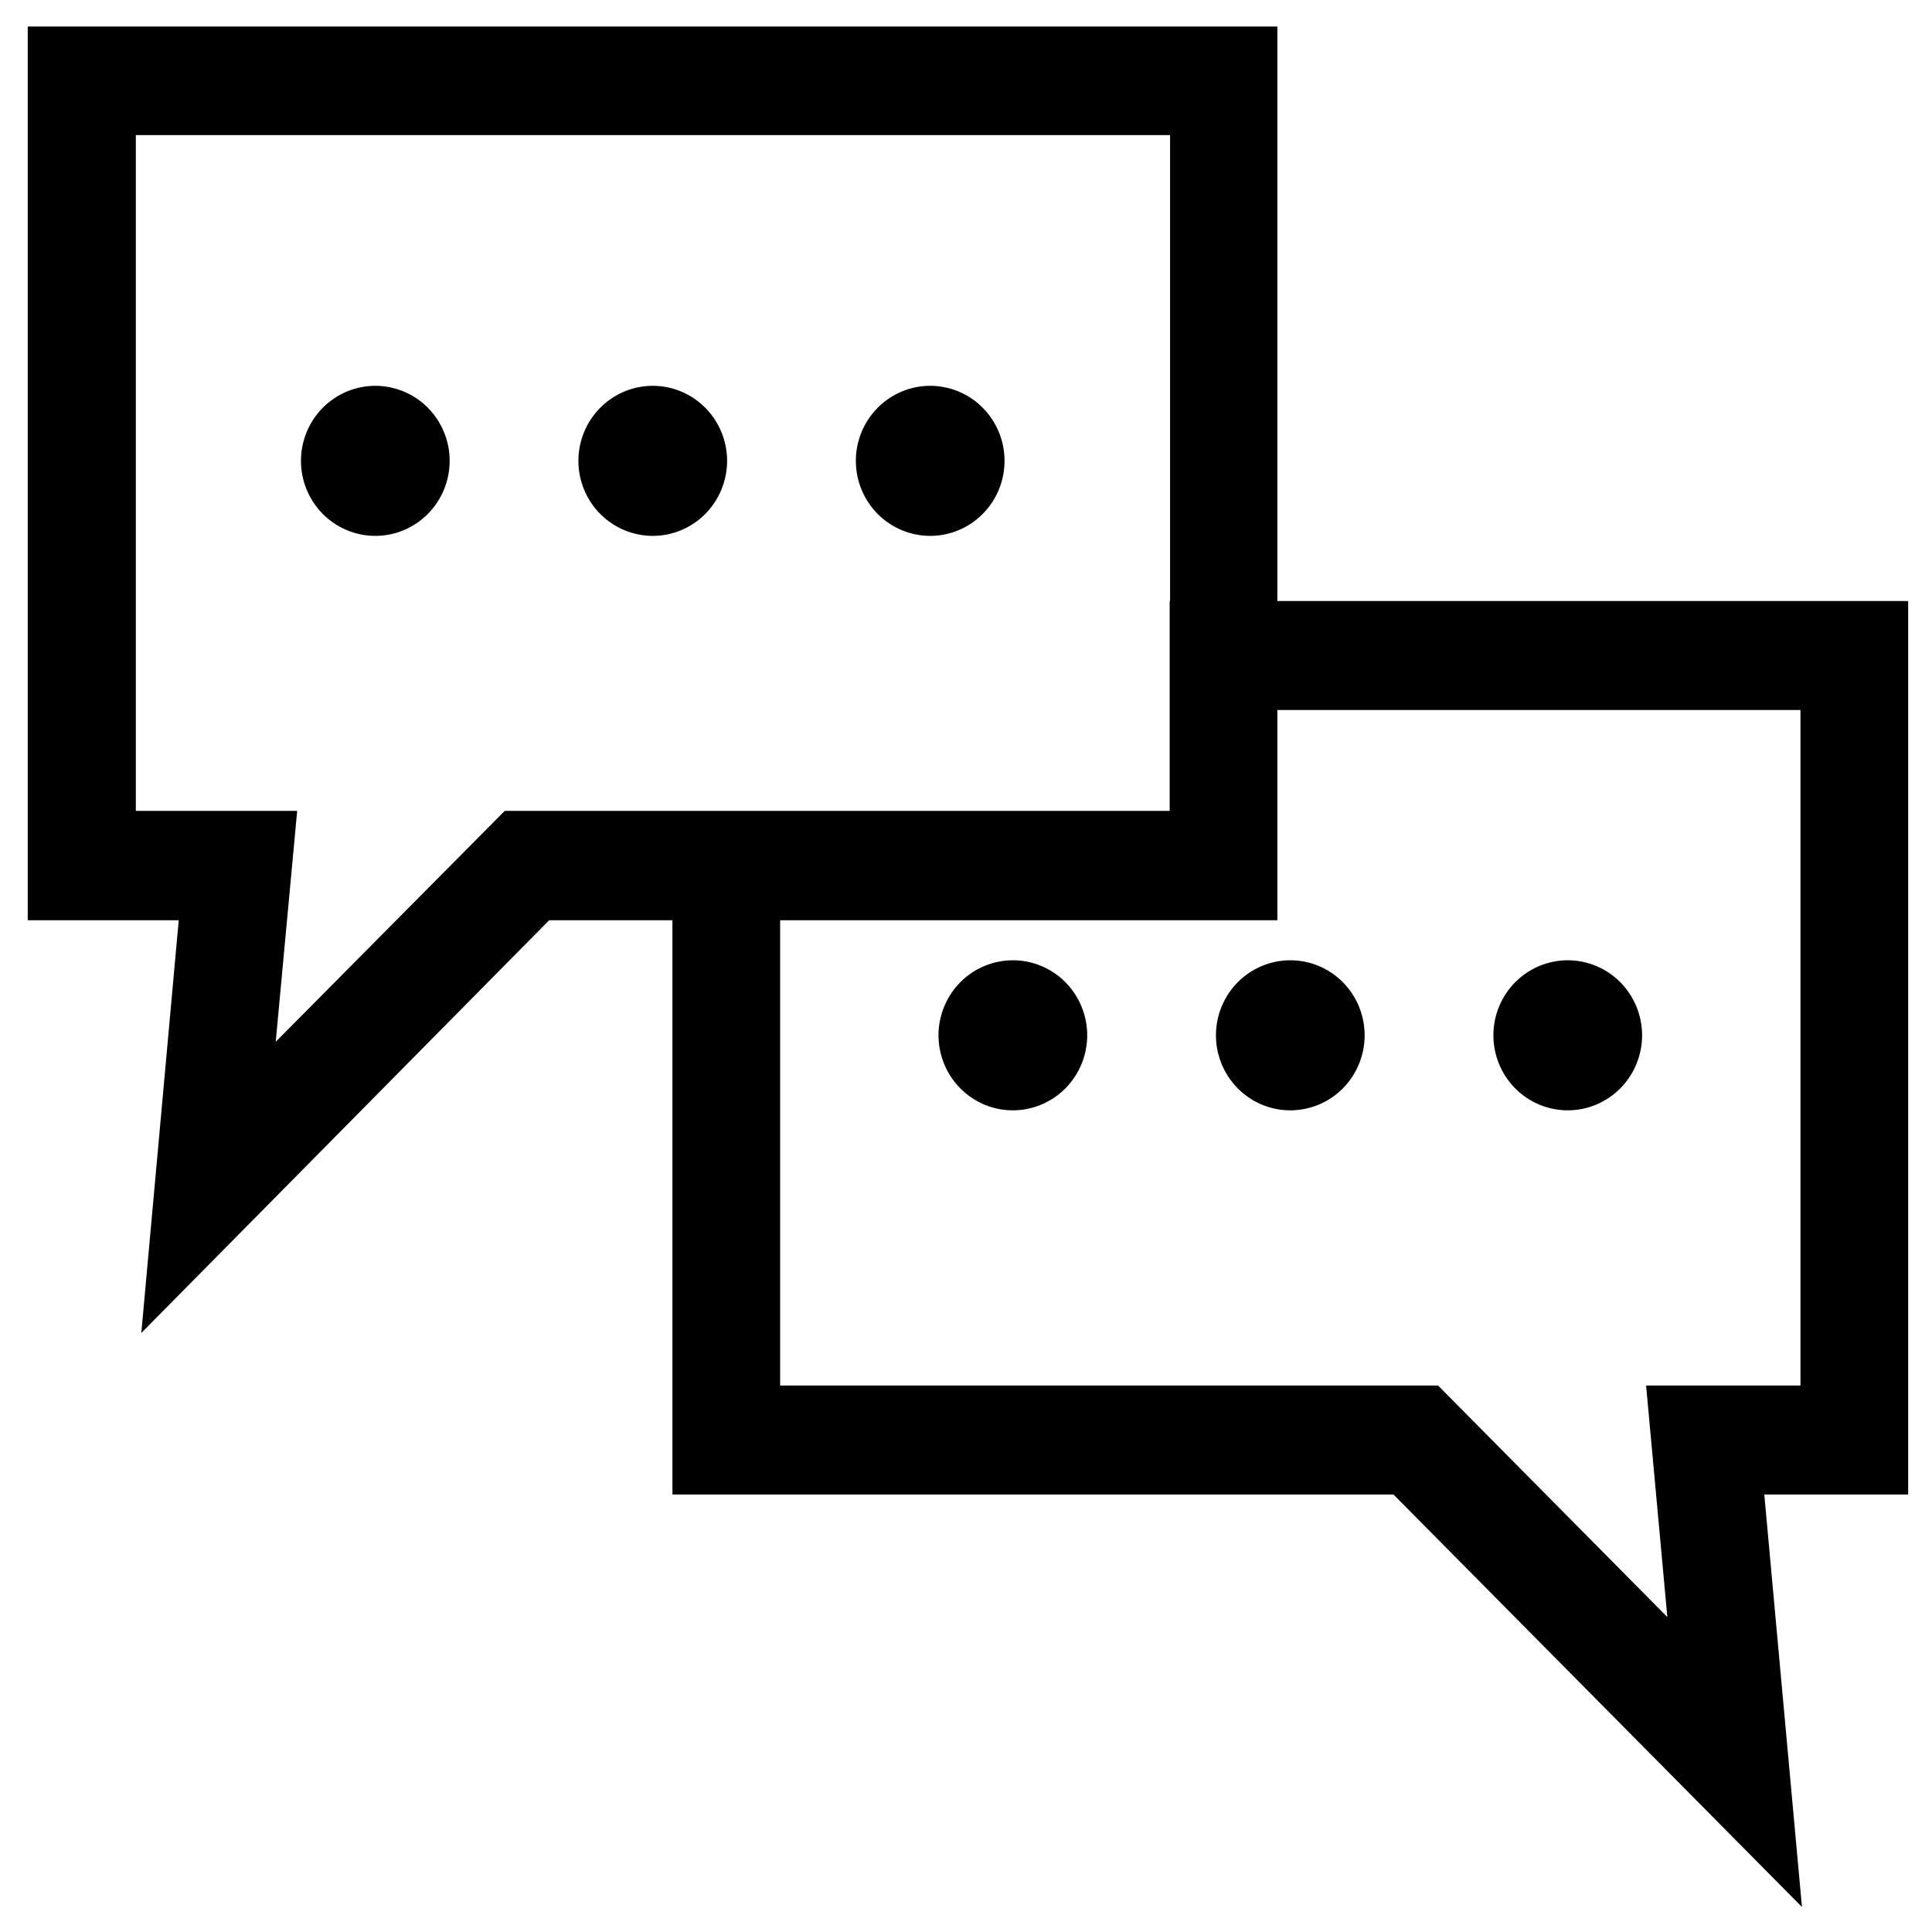 <svg width="62" height="62" viewBox="0 0 62 62" fill="none" xmlns="http://www.w3.org/2000/svg">
<path d="M0.89 0.852V2.607V29.532H5.736L4.535 42.776L17.623 29.532H21.579V47.96H44.718L57.827 61.197L56.618 47.96H61.235V19.287H40.992V0.852H0.89ZM4.359 4.335H37.549V19.287H37.536V21.035V26.021H16.199L8.848 33.432L9.537 26.021H4.359L4.359 4.335ZM12.041 12.381C11.408 12.382 10.802 12.637 10.355 13.089C9.908 13.541 9.658 14.153 9.658 14.792C9.659 15.43 9.911 16.041 10.357 16.492C10.804 16.942 11.409 17.196 12.041 17.197C12.673 17.198 13.28 16.945 13.728 16.494C14.177 16.043 14.429 15.431 14.43 14.792C14.431 14.475 14.369 14.162 14.249 13.869C14.129 13.576 13.953 13.31 13.731 13.086C13.509 12.862 13.245 12.685 12.955 12.564C12.665 12.443 12.354 12.381 12.041 12.381ZM20.944 12.381C20.312 12.382 19.705 12.637 19.259 13.089C18.812 13.541 18.561 14.153 18.561 14.792C18.563 15.43 18.814 16.041 19.261 16.492C19.707 16.942 20.313 17.196 20.944 17.197C21.577 17.198 22.184 16.945 22.632 16.494C23.08 16.043 23.332 15.431 23.334 14.792C23.334 14.475 23.272 14.162 23.152 13.869C23.032 13.576 22.856 13.31 22.634 13.086C22.412 12.862 22.149 12.685 21.859 12.564C21.569 12.443 21.258 12.381 20.944 12.381ZM29.848 12.381C29.215 12.382 28.609 12.637 28.162 13.089C27.715 13.541 27.464 14.153 27.465 14.792C27.466 15.43 27.718 16.041 28.164 16.492C28.611 16.942 29.216 17.196 29.848 17.197C30.48 17.198 31.087 16.945 31.535 16.494C31.983 16.043 32.236 15.431 32.237 14.792C32.237 14.475 32.175 14.162 32.056 13.869C31.935 13.576 31.759 13.31 31.537 13.086C31.316 12.862 31.052 12.685 30.762 12.564C30.472 12.443 30.161 12.381 29.848 12.381ZM40.992 22.784H57.779V44.463H52.825L53.507 51.894L46.149 44.463H25.035V29.532H40.992V22.784ZM32.507 30.816C32.193 30.816 31.883 30.878 31.593 30.999C31.302 31.12 31.039 31.297 30.817 31.521C30.595 31.745 30.419 32.011 30.299 32.304C30.179 32.597 30.117 32.91 30.117 33.227C30.119 33.866 30.371 34.478 30.82 34.929C31.267 35.38 31.875 35.633 32.507 35.632C33.138 35.631 33.744 35.377 34.19 34.927C34.637 34.476 34.888 33.865 34.89 33.227C34.89 32.589 34.639 31.976 34.193 31.523C33.746 31.071 33.139 30.817 32.507 30.816ZM41.41 30.816C41.097 30.816 40.786 30.878 40.496 30.999C40.206 31.12 39.942 31.297 39.72 31.521C39.498 31.745 39.322 32.011 39.202 32.304C39.082 32.597 39.021 32.91 39.021 33.227C39.022 33.866 39.275 34.478 39.723 34.929C40.171 35.38 40.778 35.633 41.41 35.632C42.042 35.631 42.647 35.377 43.094 34.927C43.54 34.476 43.792 33.865 43.793 33.227C43.794 32.589 43.543 31.976 43.096 31.523C42.649 31.071 42.043 30.817 41.41 30.816ZM50.314 30.816C50 30.816 49.689 30.878 49.399 30.999C49.109 31.12 48.846 31.297 48.624 31.521C48.402 31.745 48.226 32.011 48.106 32.304C47.986 32.597 47.924 32.91 47.924 33.227C47.926 33.866 48.178 34.478 48.626 34.929C49.074 35.38 49.681 35.633 50.314 35.632C50.945 35.631 51.55 35.377 51.997 34.927C52.444 34.476 52.695 33.865 52.697 33.227C52.697 32.589 52.446 31.976 51.999 31.523C51.553 31.071 50.946 30.817 50.314 30.816Z" fill="black"/>
</svg>
